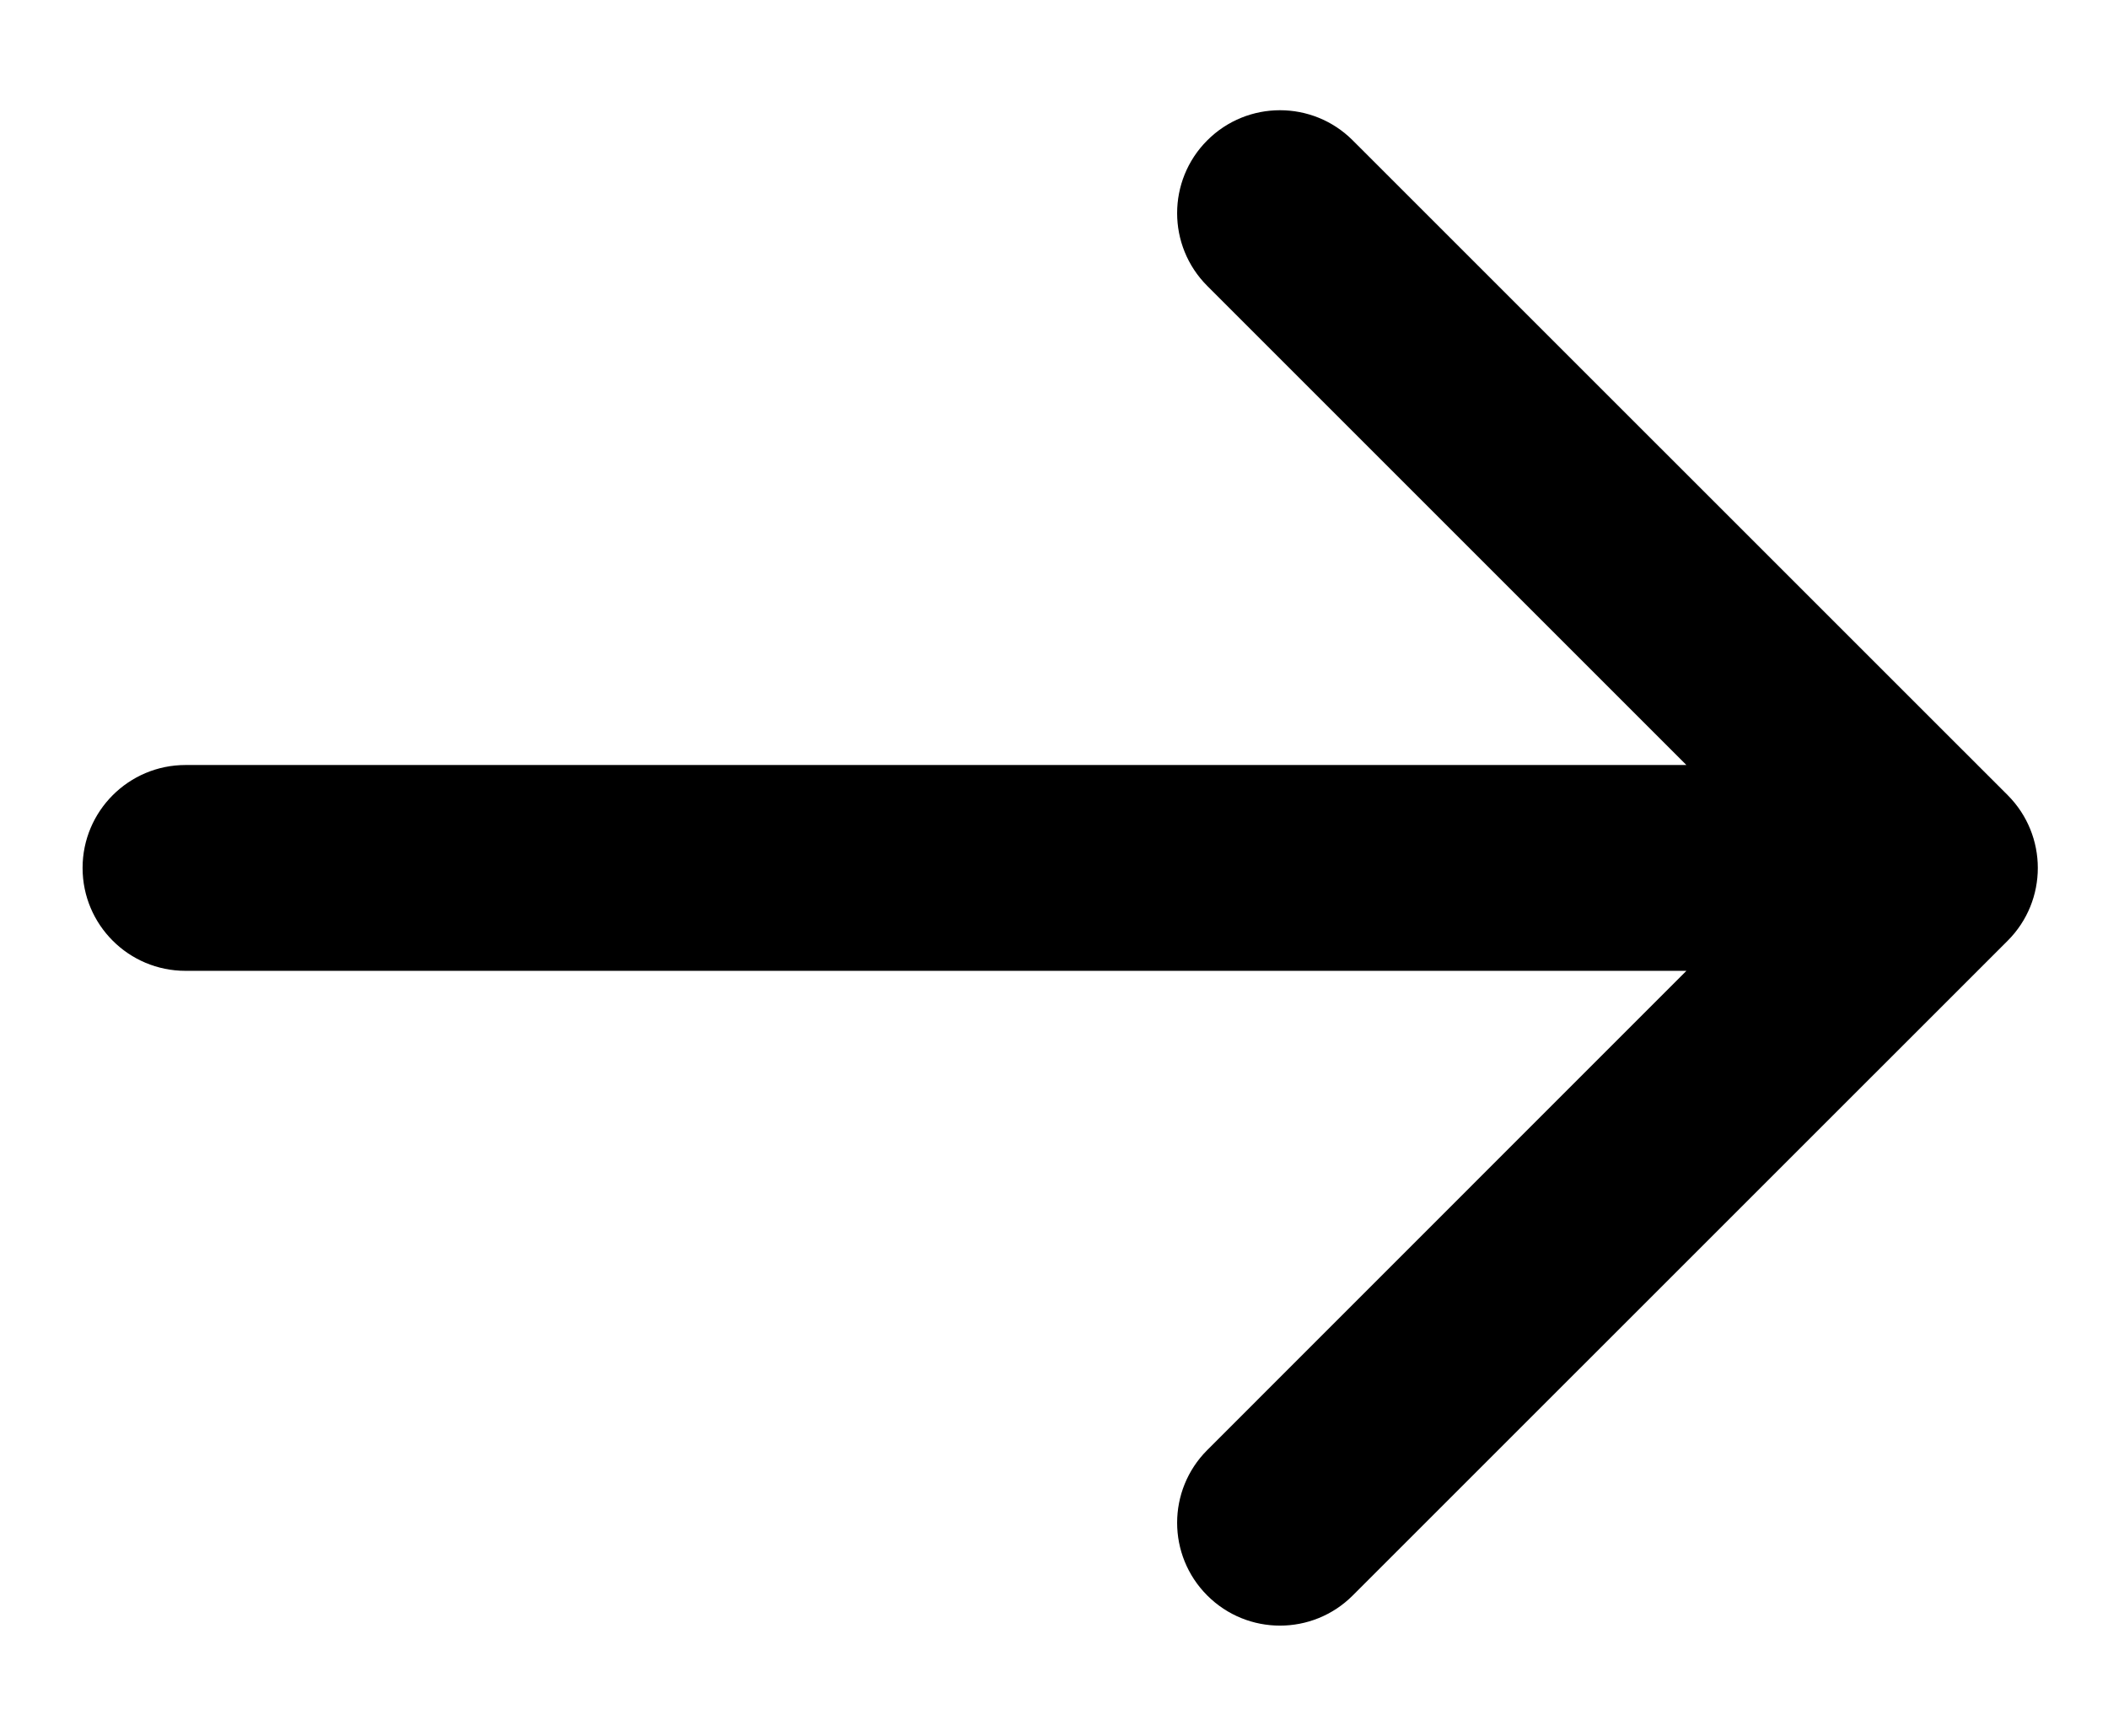<svg width="17" height="14" viewBox="0 0 17 14" fill="none" xmlns="http://www.w3.org/2000/svg">
<path fill-rule="evenodd" clip-rule="evenodd" d="M10.909 1.132L16.191 6.413C16.515 6.738 16.515 7.263 16.191 7.587L10.909 12.868C10.585 13.192 10.06 13.192 9.736 12.868C9.412 12.544 9.412 12.019 9.736 11.695L13.6 7.83H1.496C1.038 7.83 0.666 7.459 0.666 7C0.666 6.542 1.038 6.17 1.496 6.17H13.6L9.736 2.306C9.412 1.982 9.412 1.456 9.736 1.132C10.06 0.808 10.585 0.808 10.909 1.132Z" fill="black"/>
</svg>

